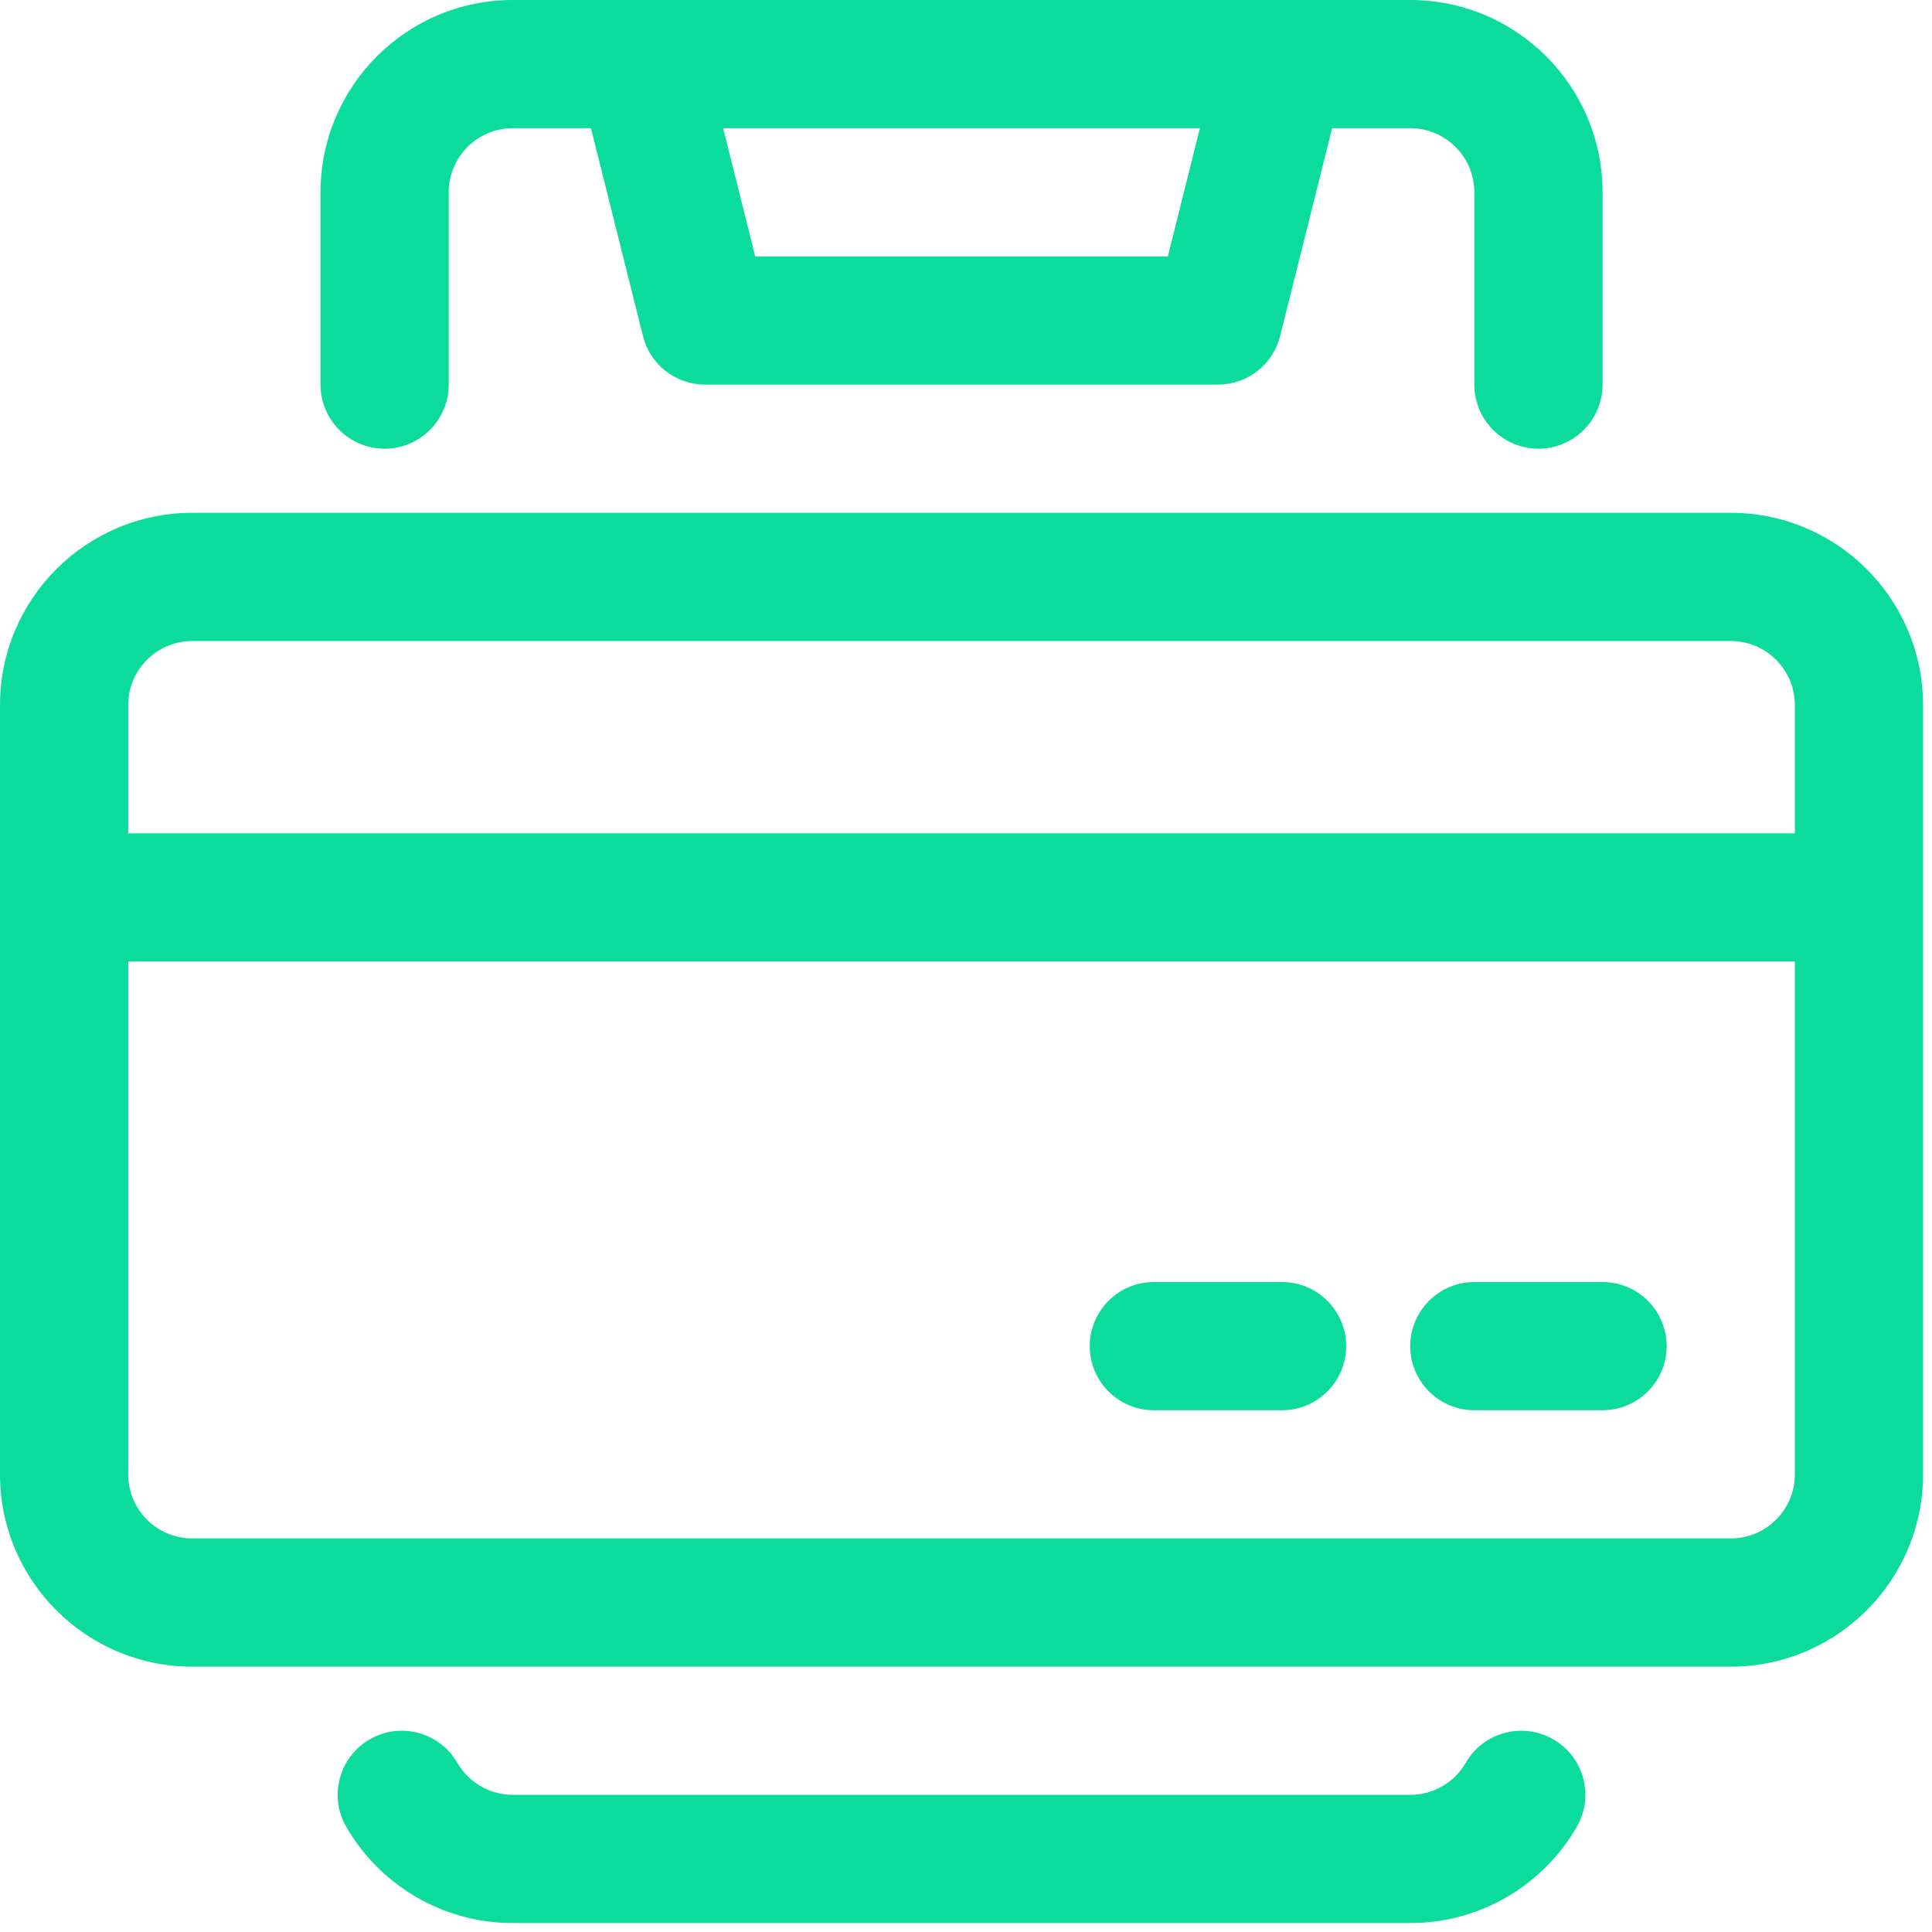 <?xml version="1.0" encoding="UTF-8"?> <svg xmlns="http://www.w3.org/2000/svg" width="81" height="81" viewBox="0 0 81 81" fill="none"><path fill-rule="evenodd" clip-rule="evenodd" d="M14.521 76.597C15.913 79.004 18.52 80.625 21.5 80.625H59.125C62.105 80.625 64.712 79.004 66.104 76.597C66.849 75.312 66.411 73.667 65.126 72.925C63.844 72.181 62.197 72.619 61.455 73.903C60.987 74.707 60.119 75.25 59.125 75.25H21.5C20.506 75.25 19.638 74.707 19.17 73.903C18.428 72.619 16.781 72.181 15.499 72.925C14.214 73.667 13.776 75.312 14.521 76.597ZM80.625 29.562C80.625 25.112 77.013 21.5 72.562 21.5H8.062C3.612 21.5 0 25.112 0 29.562V61.812C0 66.263 3.612 69.875 8.062 69.875H72.562C77.013 69.875 80.625 66.263 80.625 61.812V29.562ZM75.25 40.312V61.812C75.25 63.296 74.046 64.5 72.562 64.5H8.062C6.579 64.5 5.375 63.296 5.375 61.812V40.312H75.25ZM48.375 59.125H53.75C55.233 59.125 56.438 57.921 56.438 56.438C56.438 54.954 55.233 53.75 53.75 53.75H48.375C46.892 53.75 45.688 54.954 45.688 56.438C45.688 57.921 46.892 59.125 48.375 59.125ZM61.812 59.125H67.188C68.671 59.125 69.875 57.921 69.875 56.438C69.875 54.954 68.671 53.75 67.188 53.75H61.812C60.329 53.75 59.125 54.954 59.125 56.438C59.125 57.921 60.329 59.125 61.812 59.125ZM75.25 34.938H5.375V29.562C5.375 28.079 6.579 26.875 8.062 26.875H72.562C74.046 26.875 75.25 28.079 75.25 29.562V34.938ZM53.696 0H26.929C26.894 0 26.859 0 26.824 0H21.5C17.049 0 13.438 3.612 13.438 8.062V16.125C13.438 17.608 14.642 18.812 16.125 18.812C17.608 18.812 18.812 17.608 18.812 16.125V8.062C18.812 6.579 20.017 5.375 21.5 5.375H24.776L26.956 14.091C27.254 15.287 28.329 16.125 29.562 16.125H51.062C52.296 16.125 53.371 15.287 53.669 14.091L55.849 5.375H59.125C60.608 5.375 61.812 6.579 61.812 8.062V16.125C61.812 17.608 63.017 18.812 64.5 18.812C65.984 18.812 67.188 17.608 67.188 16.125V8.062C67.188 3.612 63.575 0 59.125 0H53.801C53.766 0 53.731 0 53.696 0ZM50.307 5.375H30.318L31.662 10.75H48.964L50.307 5.375Z" fill="#0CDC9B"></path></svg> 